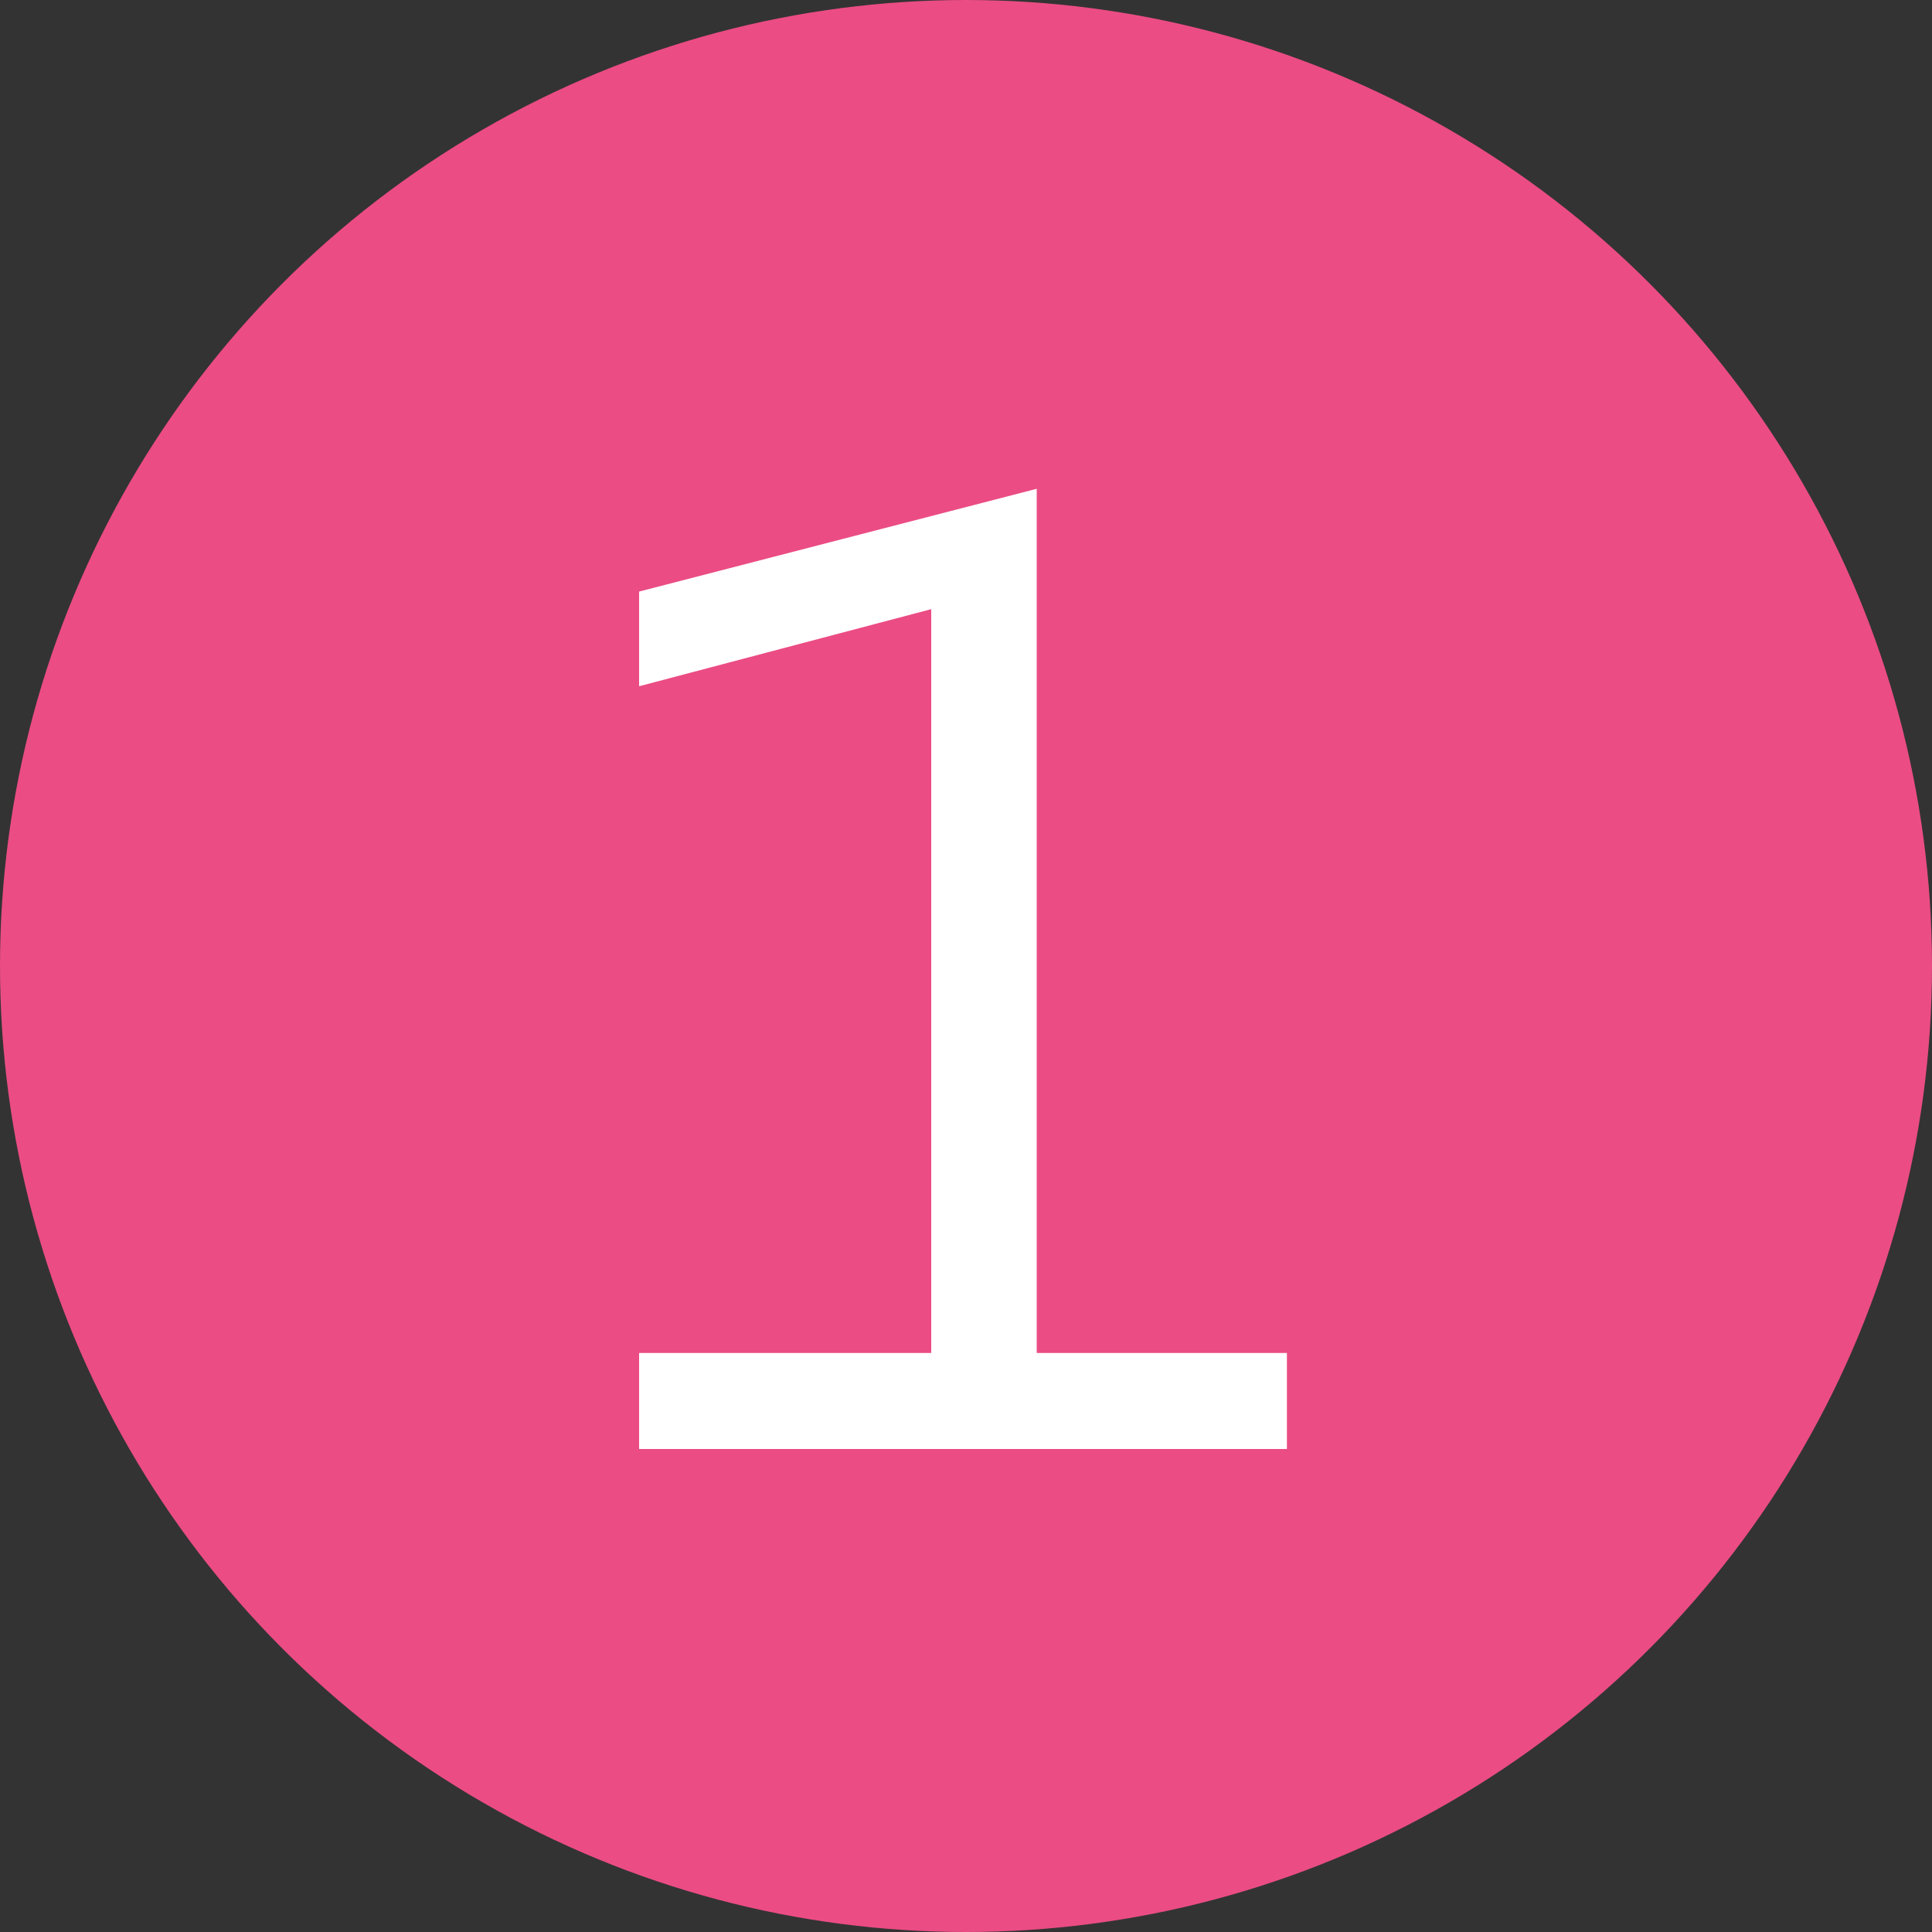 <?xml version="1.0" encoding="UTF-8"?> <svg xmlns="http://www.w3.org/2000/svg" width="20" height="20" viewBox="0 0 20 20" fill="none"><rect x="0" y="0" width="20" height="20" fill="#333333" stroke="none"/> <circle cx="10" cy="10" r="10" transform="matrix(1 0 0 -1 0 20)" fill="#EB4C84"></circle> <path d="M10.732 5.06V14.006H13.322V15H6.616V14.006H9.64V6.306L6.616 7.104V6.124L10.732 5.06Z" fill="white"></path> </svg> 